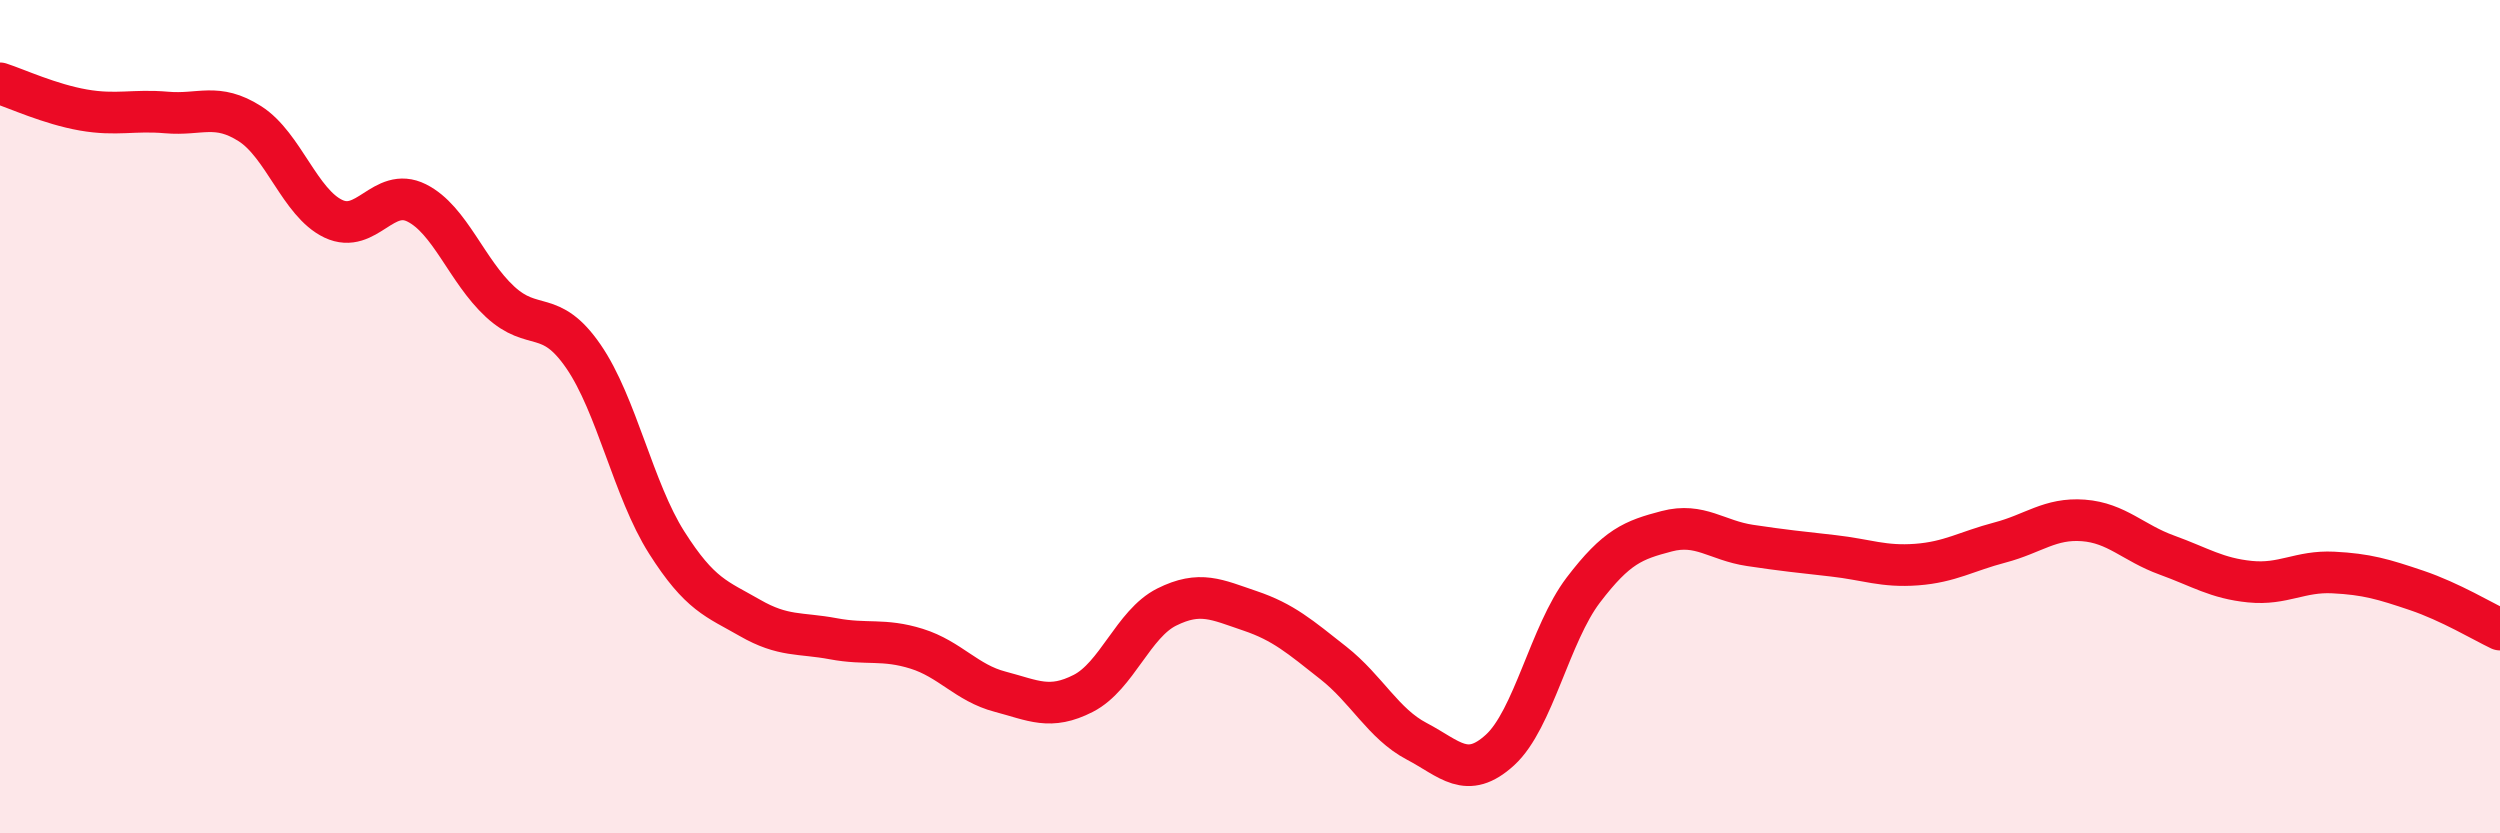 
    <svg width="60" height="20" viewBox="0 0 60 20" xmlns="http://www.w3.org/2000/svg">
      <path
        d="M 0,2 C 0.4,2.13 1.2,2.5 2,2.64 C 2.8,2.78 3.2,2.63 4,2.7 C 4.8,2.77 5.2,2.46 6,2.97 C 6.8,3.48 7.2,4.87 8,5.25 C 8.8,5.63 9.2,4.47 10,4.87 C 10.8,5.27 11.2,6.5 12,7.24 C 12.8,7.98 13.2,7.39 14,8.55 C 14.8,9.71 15.2,11.76 16,13.02 C 16.8,14.28 17.2,14.37 18,14.83 C 18.8,15.29 19.2,15.18 20,15.33 C 20.8,15.48 21.2,15.32 22,15.57 C 22.8,15.82 23.2,16.39 24,16.6 C 24.8,16.81 25.2,17.05 26,16.64 C 26.8,16.23 27.2,14.97 28,14.57 C 28.8,14.17 29.2,14.39 30,14.66 C 30.8,14.93 31.2,15.28 32,15.91 C 32.8,16.54 33.2,17.37 34,17.79 C 34.8,18.21 35.2,18.73 36,18 C 36.8,17.27 37.2,15.21 38,14.16 C 38.8,13.11 39.2,12.96 40,12.75 C 40.8,12.54 41.2,12.97 42,13.09 C 42.8,13.21 43.2,13.25 44,13.34 C 44.8,13.43 45.2,13.61 46,13.55 C 46.8,13.49 47.2,13.23 48,13.02 C 48.8,12.81 49.2,12.43 50,12.49 C 50.8,12.55 51.2,13.03 52,13.32 C 52.8,13.61 53.2,13.88 54,13.96 C 54.8,14.04 55.2,13.7 56,13.74 C 56.8,13.78 57.2,13.9 58,14.17 C 58.8,14.44 59.6,14.92 60,15.11L60 20L0 20Z"
        fill="#EB0A25"
        opacity="0.1"
        stroke-linecap="round"
        stroke-linejoin="round"
      />
      <path
        d="M 0,2 C 0.4,2.13 1.2,2.5 2,2.64 C 2.8,2.78 3.2,2.63 4,2.7 C 4.8,2.77 5.2,2.46 6,2.97 C 6.8,3.48 7.2,4.87 8,5.25 C 8.8,5.63 9.2,4.47 10,4.87 C 10.8,5.27 11.2,6.5 12,7.24 C 12.8,7.98 13.2,7.39 14,8.55 C 14.8,9.71 15.2,11.76 16,13.02 C 16.8,14.28 17.2,14.37 18,14.83 C 18.8,15.29 19.2,15.18 20,15.33 C 20.8,15.48 21.2,15.32 22,15.57 C 22.8,15.82 23.2,16.39 24,16.6 C 24.8,16.81 25.2,17.05 26,16.64 C 26.8,16.23 27.2,14.97 28,14.57 C 28.8,14.17 29.2,14.39 30,14.66 C 30.8,14.93 31.2,15.28 32,15.91 C 32.8,16.54 33.2,17.37 34,17.79 C 34.8,18.21 35.2,18.73 36,18 C 36.8,17.27 37.2,15.21 38,14.16 C 38.8,13.11 39.2,12.96 40,12.75 C 40.8,12.54 41.2,12.97 42,13.09 C 42.8,13.21 43.2,13.25 44,13.34 C 44.8,13.43 45.2,13.61 46,13.55 C 46.8,13.49 47.2,13.23 48,13.02 C 48.8,12.81 49.2,12.43 50,12.49 C 50.8,12.55 51.2,13.03 52,13.32 C 52.8,13.61 53.2,13.88 54,13.96 C 54.8,14.04 55.2,13.7 56,13.74 C 56.8,13.78 57.2,13.9 58,14.17 C 58.8,14.44 59.6,14.92 60,15.11"
        stroke="#EB0A25"
        stroke-width="1"
        fill="none"
        stroke-linecap="round"
        stroke-linejoin="round"
      />
    </svg>
  
